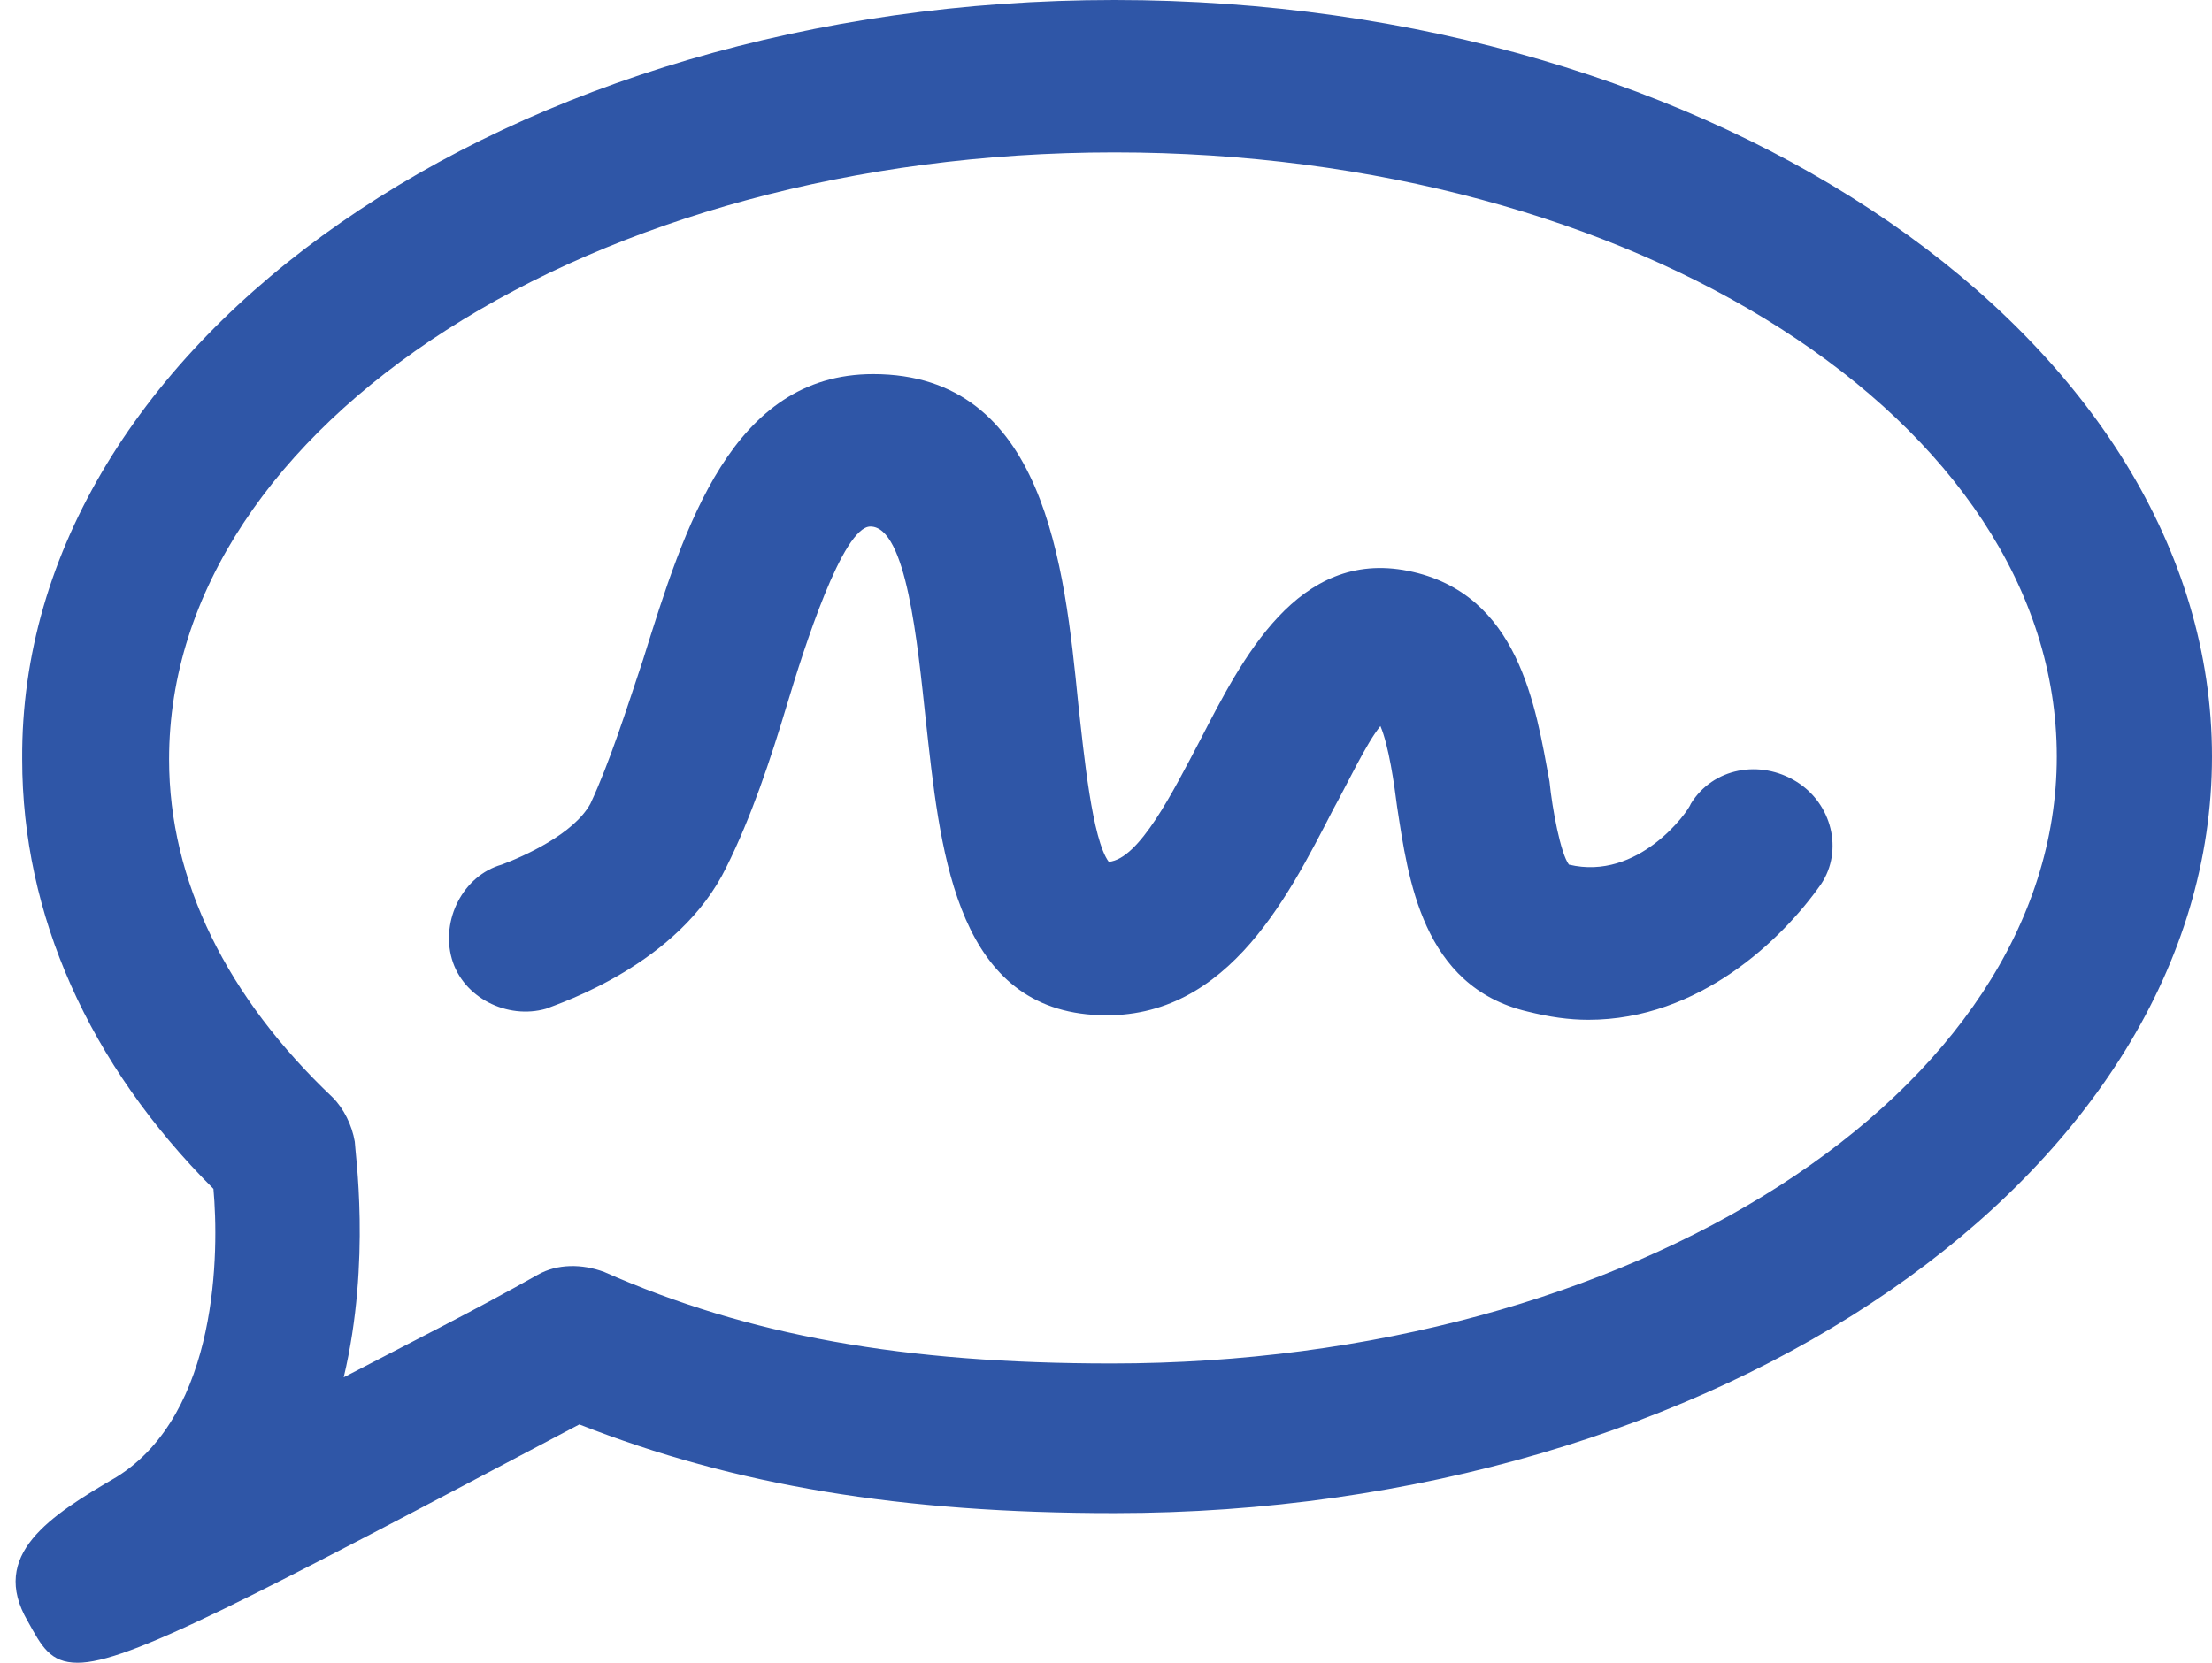 <?xml version="1.0" encoding="utf-8"?>
<!-- Generator: Adobe Illustrator 26.5.0, SVG Export Plug-In . SVG Version: 6.00 Build 0)  -->
<svg version="1.1" id="Ebene_1" xmlns="http://www.w3.org/2000/svg" xmlns:xlink="http://www.w3.org/1999/xlink" x="0px" y="0px"
	 viewBox="0 0 79.8 60" style="enable-background:new 0 0 79.8 60;" xml:space="preserve">
<style type="text/css">
	.st0{fill:#2F56A7;}
</style>
<g>
	<path class="st0" d="M2.8,60c-1,0-1.3-0.6-1.8-1.5c-1.4-2.4,0.8-3.8,3.2-5.2c3.7-2.3,3.7-8.2,3.5-10.4c-4.5-4.5-6.9-9.9-6.9-15.5
		C0.7,12.3,18.4,0,40.2,0C62,0,79.8,12.3,79.8,27.3S62,54.6,40.2,54.6c-7.7,0-13.7-1-19.3-3.2C8.8,57.8,4.6,60,2.8,60z M40.2,5.5
		c-18.8,0-34.1,9.8-34.1,21.9c0,4.4,2.1,8.6,5.9,12.2c0.4,0.4,0.7,1,0.8,1.6c0,0.3,0.6,4.3-0.4,8.5c2.3-1.2,4.7-2.4,7-3.7
		c0.7-0.4,1.6-0.4,2.4-0.1c5.2,2.3,10.8,3.3,18.3,3.3c18.8,0,34.1-9.8,34.1-21.9S59,5.5,40.2,5.5z"/>
	<path class="st0" d="M57.3,36.8c-0.7,0-1.4-0.1-2.2-0.3c-3.8-0.9-4.3-4.8-4.7-7.4c-0.1-0.8-0.3-2.2-0.6-2.9c-0.5,0.6-1.2,2.1-1.7,3
		c-1.7,3.3-4,7.9-8.9,7.4c-4.8-0.5-5.3-6.1-5.8-10.6c-0.3-2.8-0.7-7-2-7c-1,0-2.4,4.4-3,6.4c-0.6,2-1.3,4.1-2.2,5.9
		c-1.7,3.5-6,4.9-6.5,5.1c-1.4,0.4-3-0.4-3.4-1.8c-0.4-1.4,0.4-3,1.8-3.4c0.8-0.3,2.6-1.1,3.2-2.2c0.7-1.5,1.3-3.4,1.9-5.2
		c1.5-4.8,3.2-10.3,8.3-10.3c6.2,0,6.9,6.9,7.4,11.9c0.2,1.8,0.5,4.9,1.1,5.7c1.1-0.1,2.3-2.5,3.3-4.4c1.5-2.9,3.5-6.9,7.5-6.1
		c4,0.8,4.6,4.9,5.1,7.6c0.1,1,0.4,2.6,0.7,3c2.5,0.6,4.3-1.9,4.4-2.2c0.8-1.3,2.5-1.6,3.8-0.8c1.3,0.8,1.7,2.5,0.9,3.7
		C64.3,33.9,61.3,36.8,57.3,36.8z"/>
</g>
</svg>
